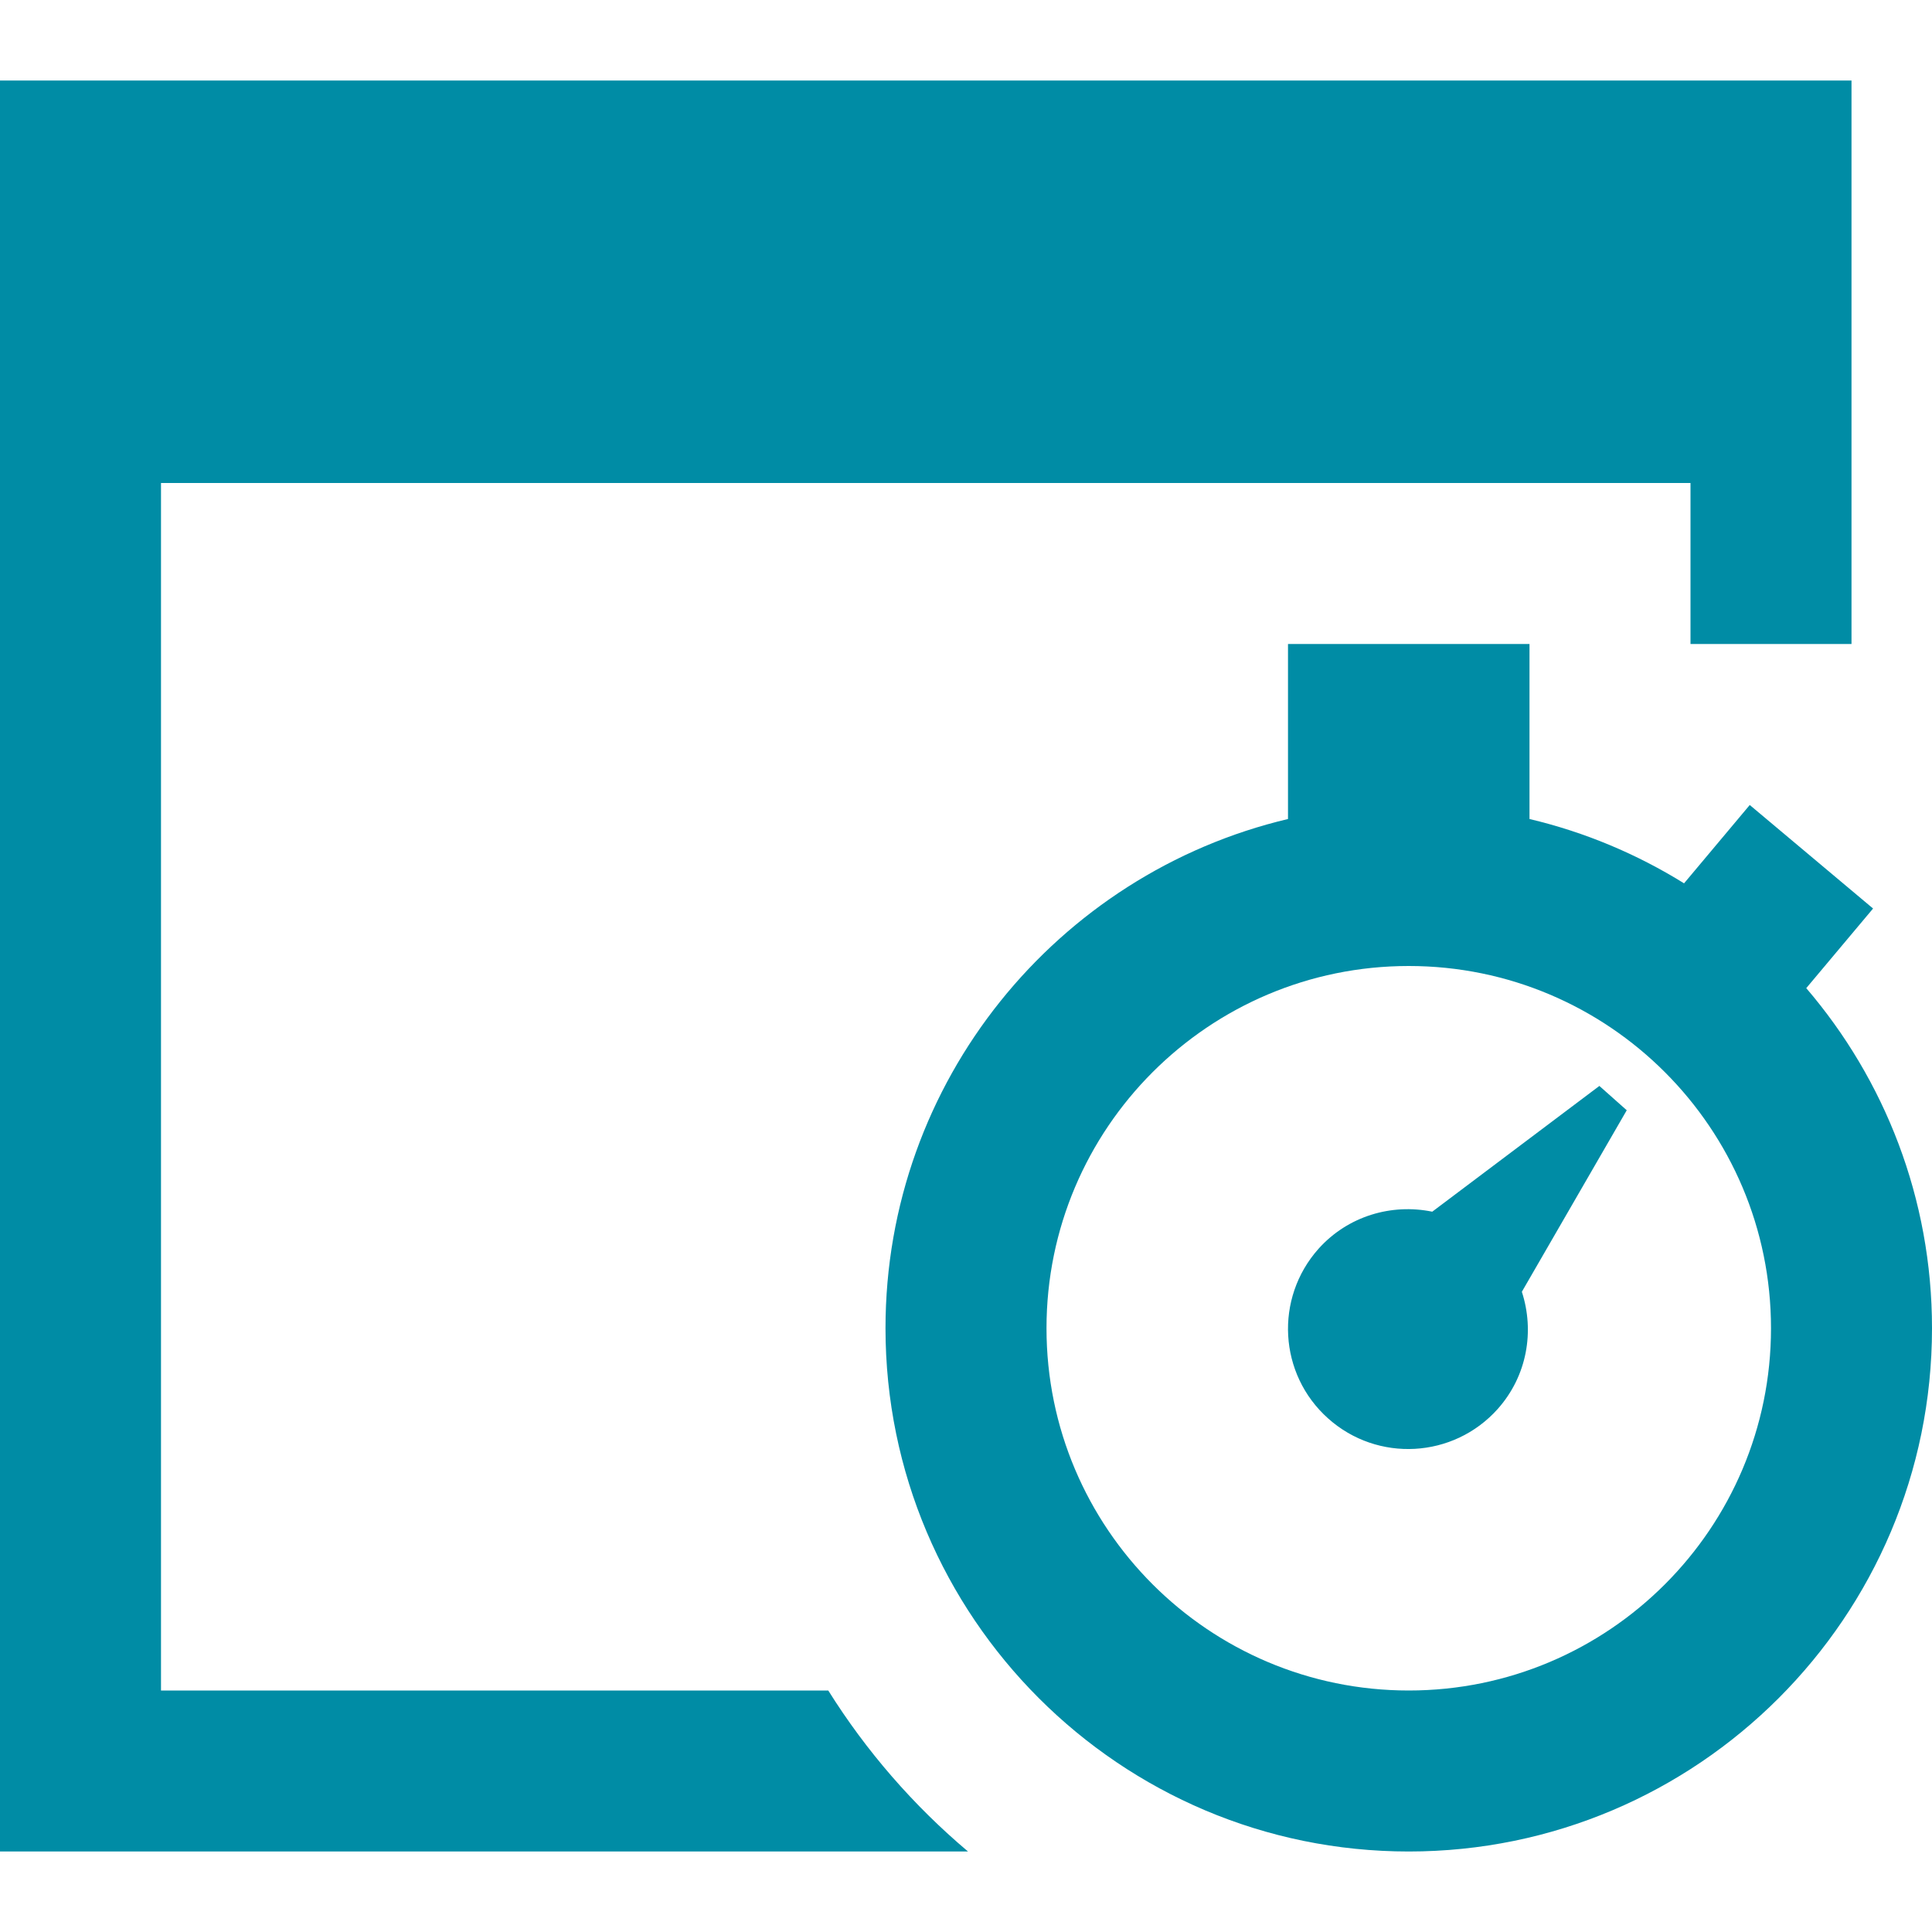 <svg width="24" height="24" viewBox="0 0 24 24" fill="none" xmlns="http://www.w3.org/2000/svg">
<path fill-rule="evenodd" clip-rule="evenodd" d="M16 10.174V8H19V10.174C19.689 10.337 20.335 10.61 20.92 10.973L21.736 10L23.268 11.286L22.438 12.275C23.412 13.412 24 14.888 24 16.5C24 20.087 21.087 23 17.5 23C13.913 23 11 20.087 11 16.5C11 13.429 13.135 10.852 16 10.174ZM23 1V8H21V6H2V21H10.289C10.761 21.754 11.348 22.429 12.025 23H0V1H23ZM17.5 12C19.984 12 22 14.016 22 16.5C22 18.984 19.984 21 17.5 21C15.016 21 13 18.984 13 16.5C13 14.016 15.016 12 17.5 12ZM19.868 13.49L17.792 15.052C17.289 14.949 16.747 15.103 16.379 15.513C15.831 16.128 15.883 17.071 16.498 17.62C17.112 18.17 18.056 18.117 18.605 17.503C18.972 17.091 19.064 16.536 18.905 16.047L20.208 13.792L19.868 13.49Z" fill="#008CA5"/>
</svg>
